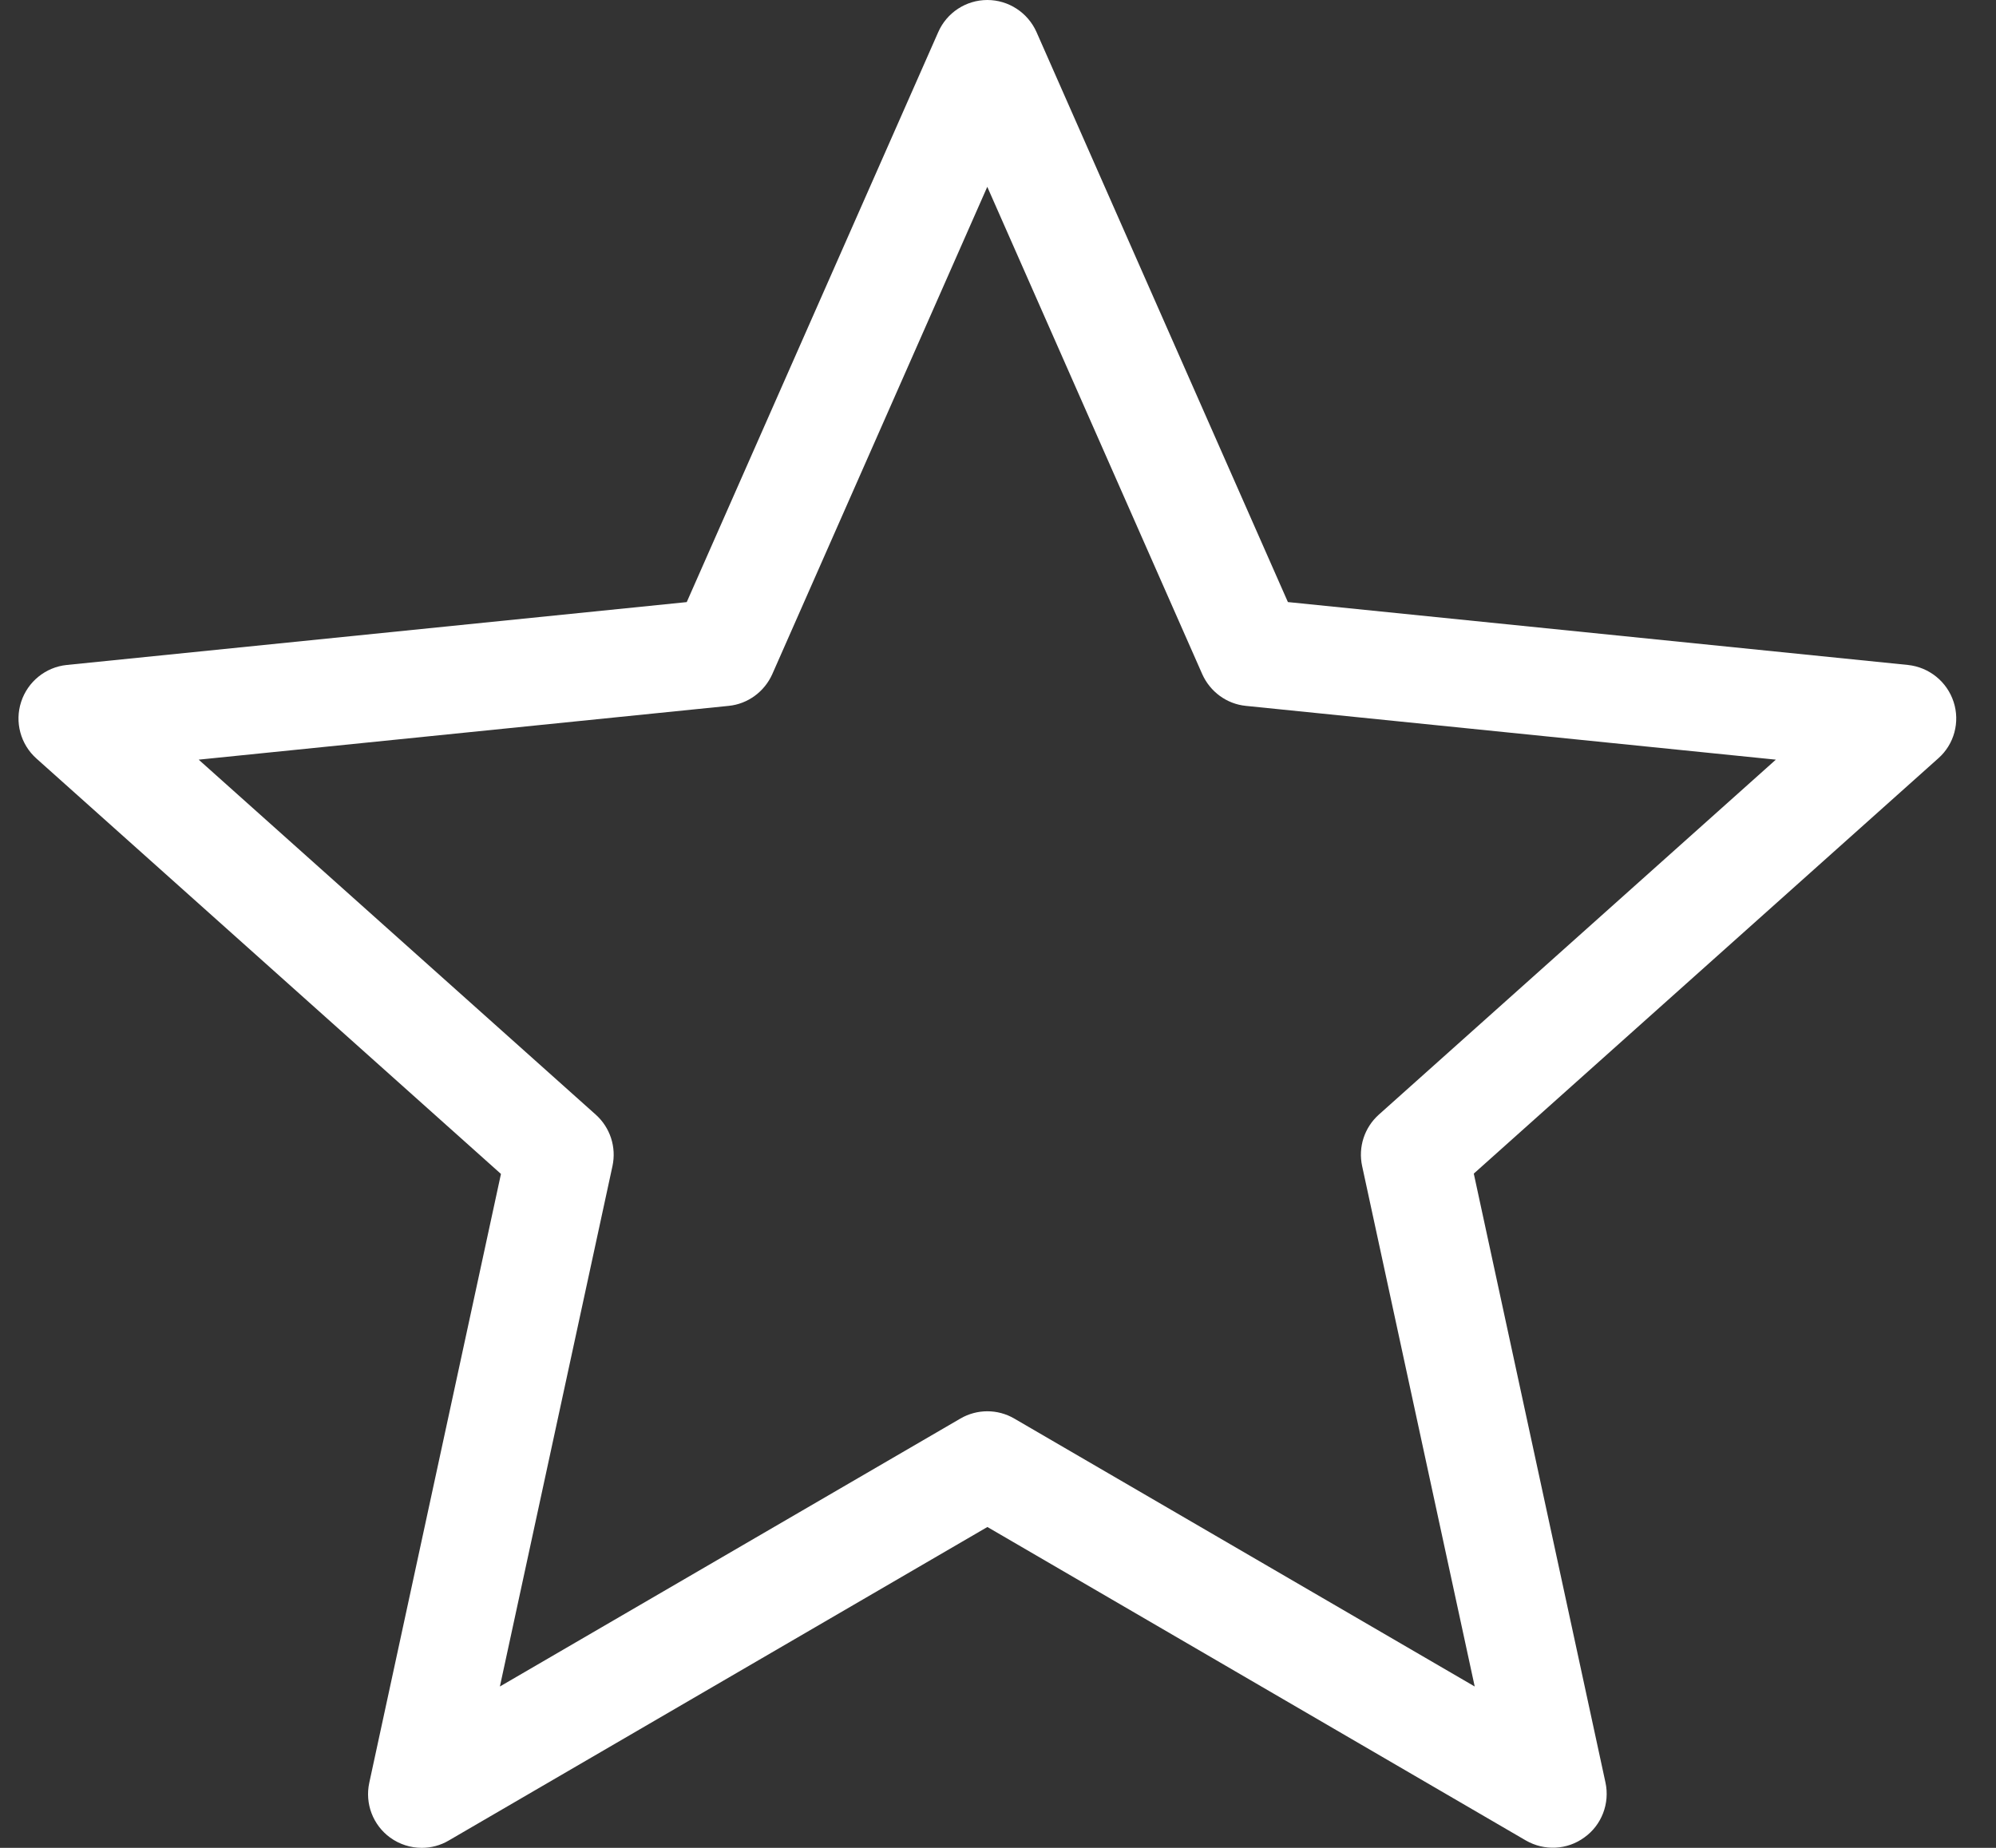 <svg width="54" height="50" viewBox="0 0 54 50" fill="none" xmlns="http://www.w3.org/2000/svg">
<rect x="0" y="0" width="54" height="50" fill="#333333" stroke="none"/>
<g clip-path="url(#clip0_84_32)">
<path d="M52.853 18.992C52.675 18.445 52.191 18.054 51.619 17.993L34.843 16.291L28.041 0.866C27.808 0.343 27.287 0 26.712 0C26.137 0 25.615 0.34 25.383 0.869L18.579 16.292L1.806 17.993C1.234 18.051 0.749 18.446 0.572 18.992C0.393 19.54 0.556 20.141 0.986 20.525L13.553 31.765L9.99 48.241C9.869 48.803 10.09 49.384 10.556 49.723C10.811 49.907 11.11 50 11.411 50C11.662 50 11.915 49.935 12.141 49.801L26.713 41.318L41.282 49.801C41.779 50.087 42.401 50.06 42.867 49.715C43.332 49.383 43.556 48.796 43.435 48.234L39.872 31.756L52.441 20.517C52.868 20.14 53.032 19.538 52.853 18.992ZM37.302 30.161C36.913 30.51 36.74 31.04 36.851 31.551L39.897 45.634L27.442 38.385C26.991 38.121 26.433 38.121 25.981 38.385L13.524 45.634L16.57 31.551C16.68 31.04 16.508 30.51 16.118 30.161L5.375 20.555L19.712 19.1C20.232 19.049 20.682 18.716 20.894 18.24L26.71 5.055L32.525 18.24C32.737 18.716 33.187 19.049 33.707 19.1L48.044 20.555L37.302 30.161Z" fill="white"/>
</g>
<defs>
<clipPath id="clip0_84_32">
<rect width="53" height="50" fill="white" transform="translate(0.5)"/>
</clipPath>
</defs>
</svg>
